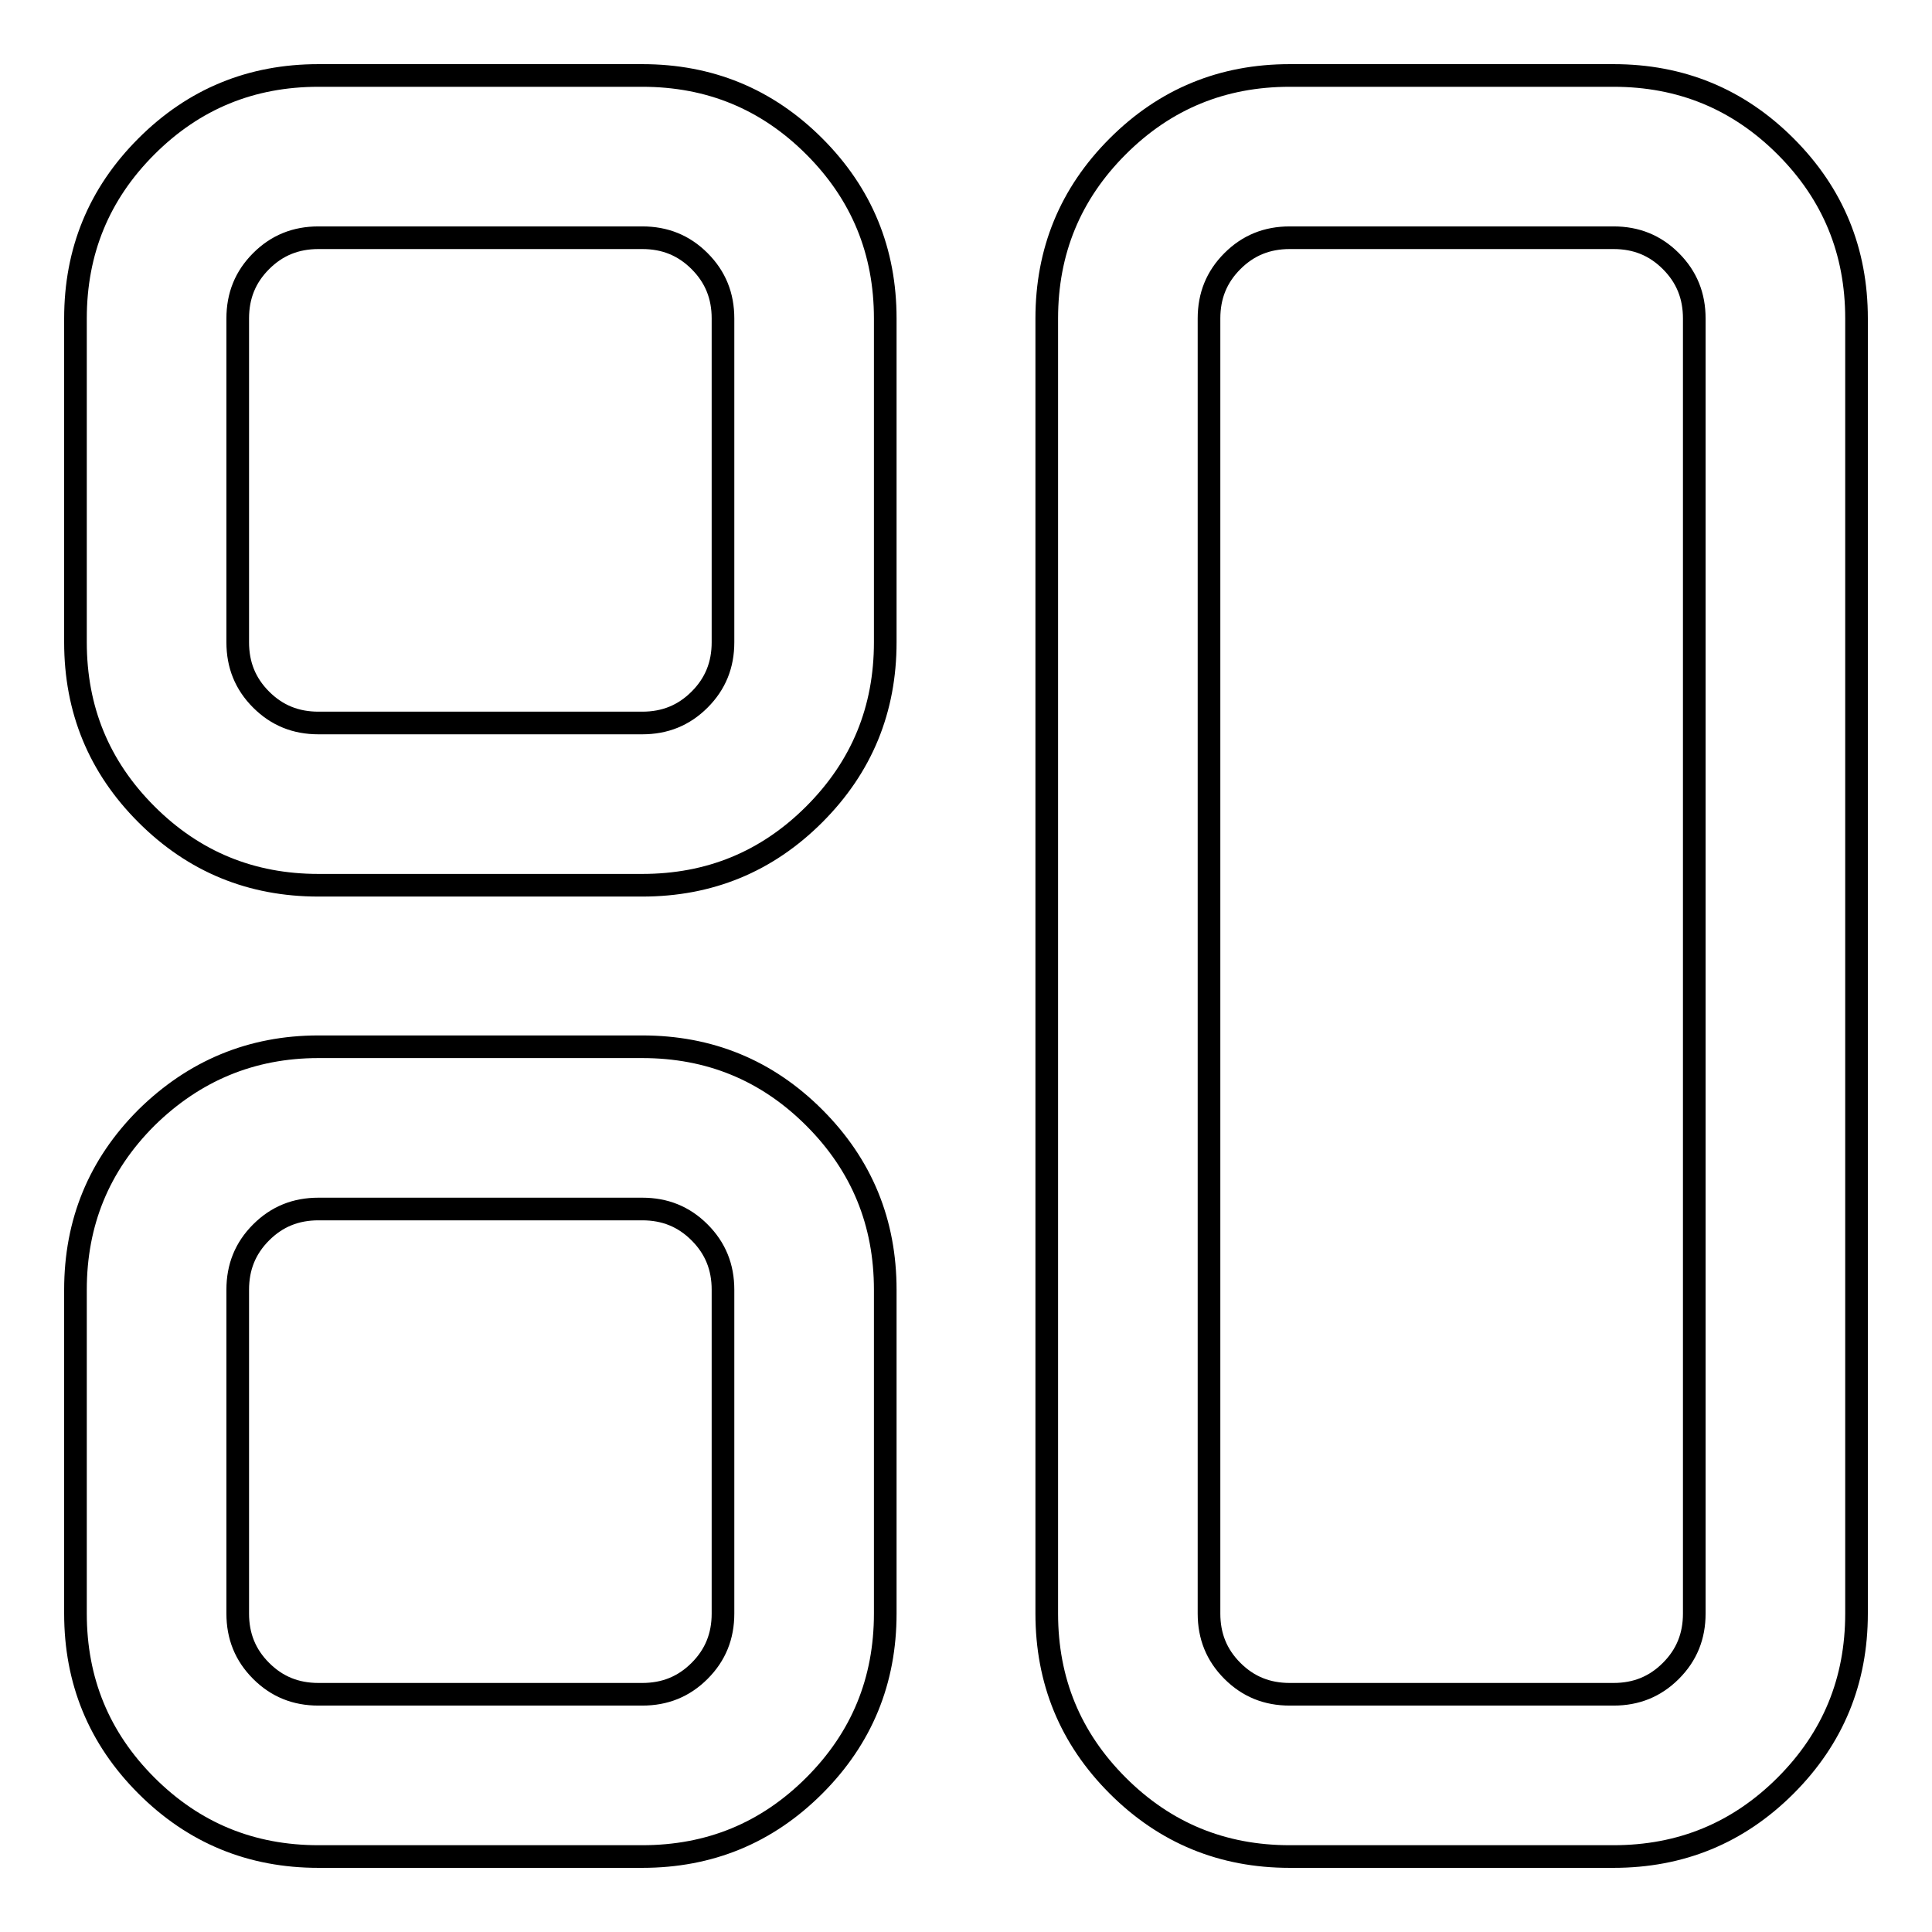 <?xml version="1.0" encoding="utf-8"?>
<!-- Svg Vector Icons : http://www.onlinewebfonts.com/icon -->
<!DOCTYPE svg PUBLIC "-//W3C//DTD SVG 1.1//EN" "http://www.w3.org/Graphics/SVG/1.1/DTD/svg11.dtd">
<svg version="1.1" xmlns="http://www.w3.org/2000/svg" xmlns:xlink="http://www.w3.org/1999/xlink" x="0px" y="0px" viewBox="0 0 256 256" enable-background="new 0 0 256 256" xml:space="preserve">
<g> <path stroke-width="3" fill-opacity="0" stroke="#000000"  d="M170.9,10h42.9c8.9,0,16.5,3.1,22.8,9.4c6.3,6.3,9.4,13.9,9.4,22.8v171.6c0,8.9-3.1,16.5-9.4,22.8 s-13.9,9.4-22.8,9.4h-42.9c-8.9,0-16.5-3.1-22.8-9.4s-9.4-13.9-9.4-22.8V42.2c0-8.9,3.1-16.5,9.4-22.8C154.4,13.1,162,10,170.9,10 L170.9,10z M42.2,138.7h42.9c8.9,0,16.5,3.1,22.8,9.4c6.3,6.3,9.4,13.9,9.4,22.8v42.9c0,8.9-3.1,16.5-9.4,22.8 c-6.3,6.3-13.9,9.4-22.8,9.4H42.2c-8.9,0-16.5-3.1-22.8-9.4c-6.3-6.3-9.4-13.9-9.4-22.8v-42.9c0-8.9,3.1-16.5,9.4-22.8 C25.7,141.9,33.3,138.7,42.2,138.7z M85.1,160.2H42.2c-3,0-5.5,1-7.6,3.1c-2.1,2.1-3.1,4.6-3.1,7.6v42.9c0,3,1,5.5,3.1,7.6 c2.1,2.1,4.6,3.1,7.6,3.1h42.9c3,0,5.5-1,7.6-3.1c2.1-2.1,3.1-4.6,3.1-7.6v-42.9c0-3-1-5.5-3.1-7.6 C90.6,161.2,88.1,160.2,85.1,160.2z M42.2,10h42.9c8.9,0,16.5,3.1,22.8,9.4c6.3,6.3,9.4,13.9,9.4,22.8v42.9 c0,8.9-3.1,16.5-9.4,22.8c-6.3,6.3-13.9,9.4-22.8,9.4H42.2c-8.9,0-16.5-3.1-22.8-9.4C13.1,101.6,10,94,10,85.1V42.2 c0-8.9,3.1-16.5,9.4-22.8C25.7,13.1,33.3,10,42.2,10z M85.1,31.5H42.2c-3,0-5.5,1-7.6,3.1c-2.1,2.1-3.1,4.6-3.1,7.6v42.9 c0,3,1,5.5,3.1,7.6c2.1,2.1,4.6,3.1,7.6,3.1h42.9c3,0,5.5-1,7.6-3.1c2.1-2.1,3.1-4.6,3.1-7.6V42.2c0-3-1-5.5-3.1-7.6 C90.6,32.5,88.1,31.5,85.1,31.5z M213.8,31.5h-42.9c-3,0-5.5,1-7.6,3.1c-2.1,2.1-3.1,4.6-3.1,7.6v171.6c0,3,1,5.5,3.1,7.6 c2.1,2.1,4.6,3.1,7.6,3.1h42.9c3,0,5.5-1,7.6-3.1c2.1-2.1,3.1-4.6,3.1-7.6V42.2c0-3-1-5.5-3.1-7.6 C219.3,32.5,216.8,31.5,213.8,31.5z"/></g>
</svg>